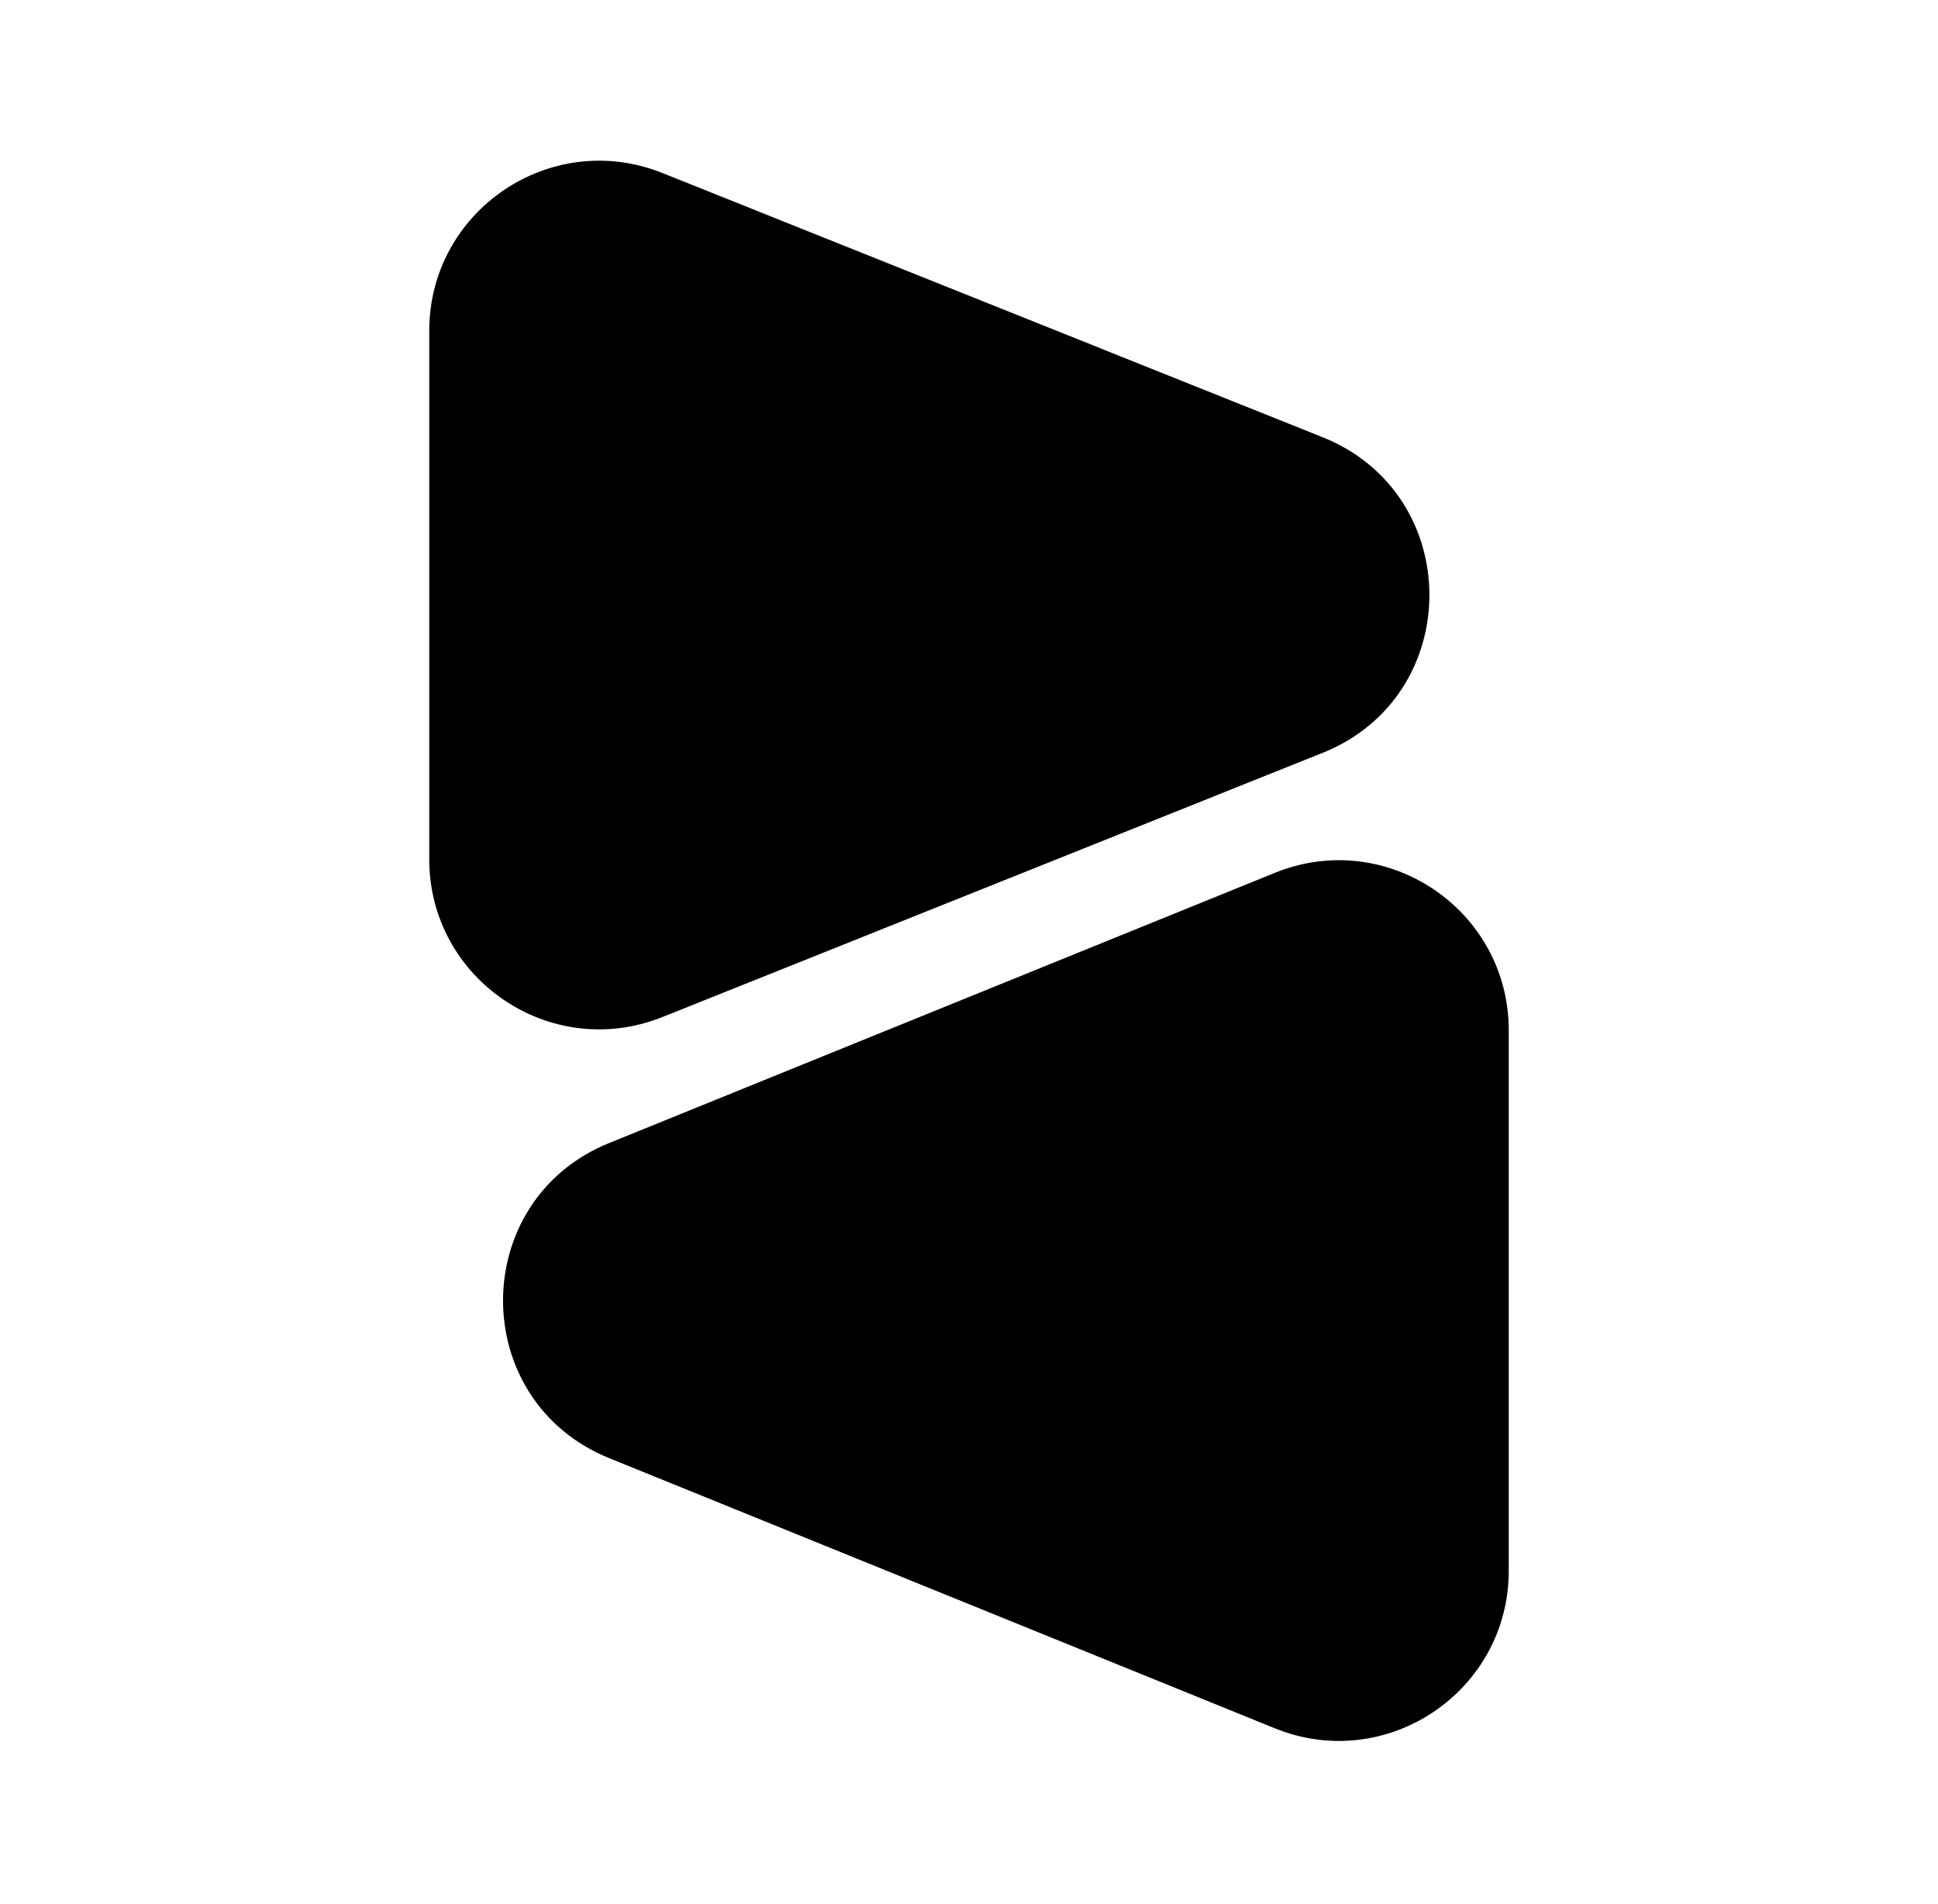 <svg width="114" height="112" viewBox="0 0 114 112" fill="none" xmlns="http://www.w3.org/2000/svg">
<path d="M77.798 25.716C86.177 29.069 86.177 40.931 77.798 44.284L38.965 59.823C32.396 62.451 25.25 57.614 25.25 50.539V19.461C25.25 12.386 32.396 7.549 38.965 10.177L77.798 25.716Z" fill="black"/>
<path d="M35.83 85.766C27.511 82.389 27.511 70.611 35.83 67.234L74.989 51.341C81.565 48.672 88.75 53.511 88.75 60.607V92.393C88.75 99.489 81.565 104.328 74.989 101.659L35.83 85.766Z" fill="black"/>
</svg>
